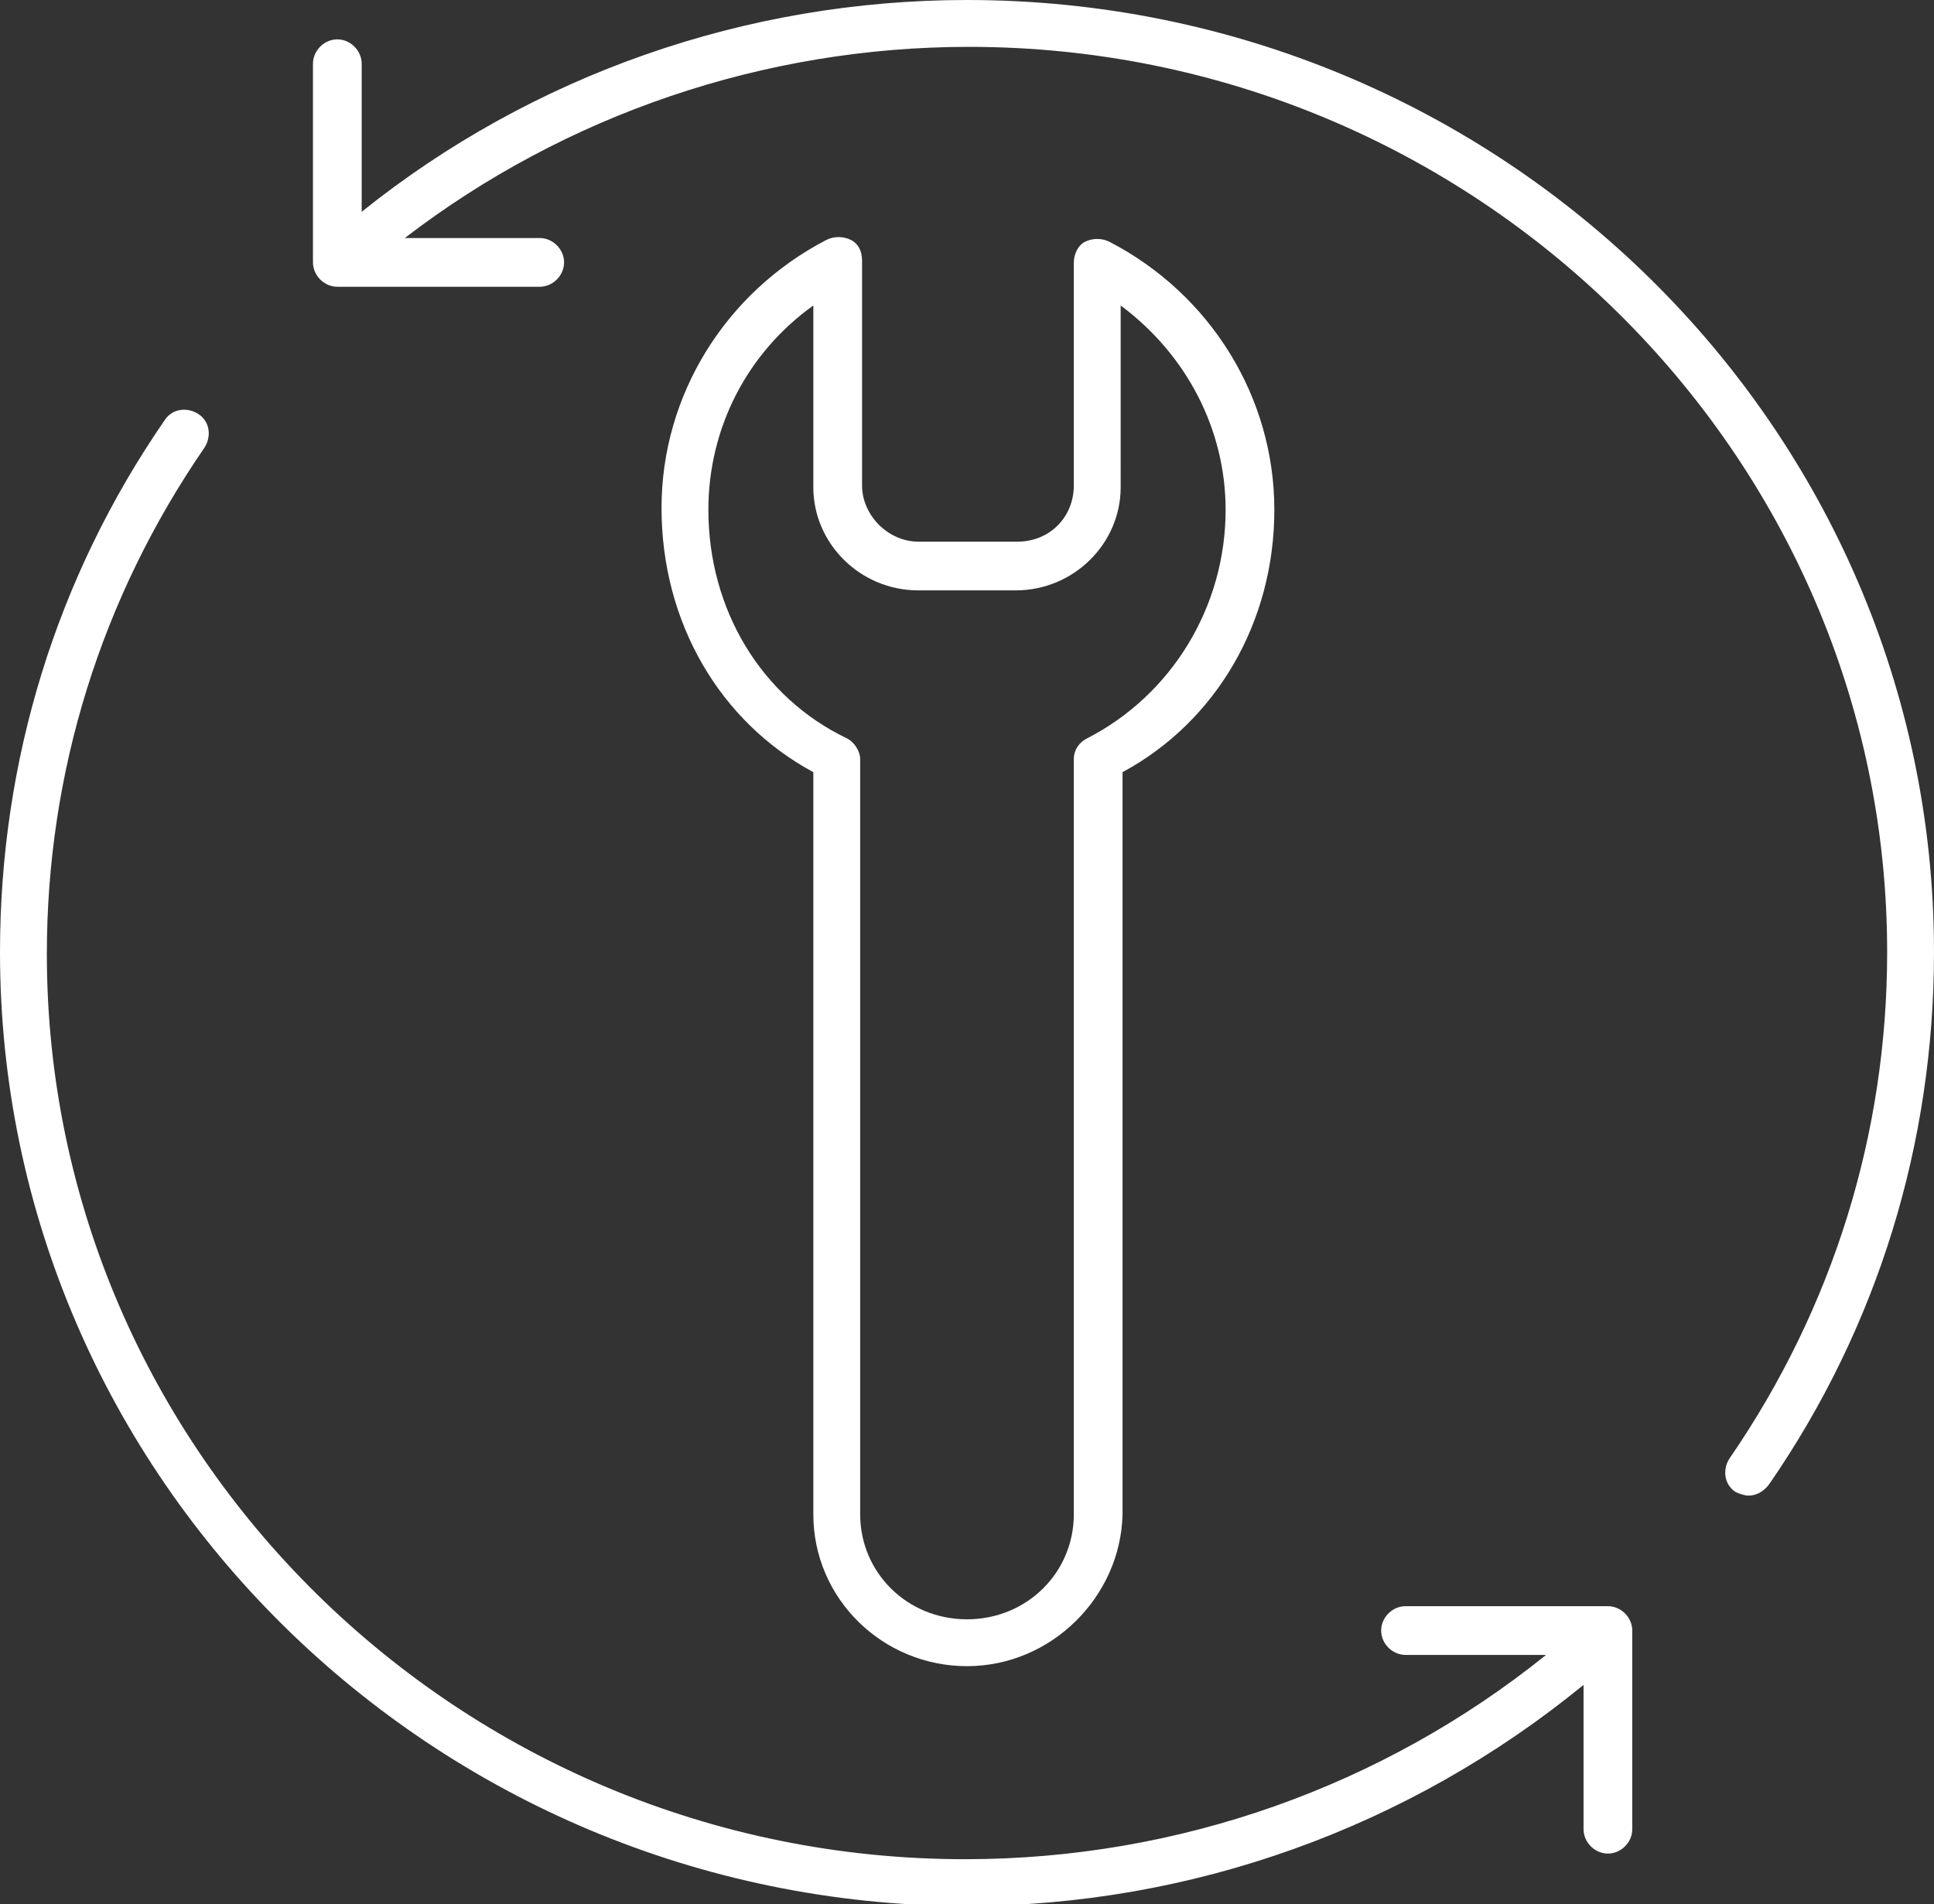 <?xml version="1.0" encoding="utf-8"?>
<!-- Generator: $$$/GeneralStr/196=Adobe Illustrator 27.6.0, SVG Export Plug-In . SVG Version: 6.00 Build 0)  -->
<svg version="1.1" id="Livello_1" xmlns="http://www.w3.org/2000/svg" xmlns:xlink="http://www.w3.org/1999/xlink" x="0px" y="0px"
	 viewBox="0 0 103.2 101.6" style="enable-background:new 0 0 103.2 101.6;" xml:space="preserve">
<rect x="0" y="0" width="103.2" height="101.6" fill="#333333" stroke="none"/>
<style type="text/css">
	.st0{fill:#FFFFFF;}
</style>
<path class="st0" d="M93.3,79.8c-0.2,0-0.5-0.1-0.7-0.2c-0.6-0.4-0.7-1.2-0.3-1.8c5.5-8,8.4-17.3,8.4-27c0-26.6-22-48.3-49-48.3
	c-10.9,0-21.5,3.6-30.1,10.2l7.2,0c0.7,0,1.3,0.6,1.3,1.3c0,0.7-0.6,1.3-1.3,1.3h0l-10.8,0c-0.7,0-1.3-0.6-1.3-1.3l0-10.6
	c0-0.7,0.6-1.3,1.3-1.3h0c0.7,0,1.3,0.6,1.3,1.3l0,7.9C28.4,4,39.8,0,51.6,0c28.5,0,51.6,22.8,51.6,50.8c0,10.2-3,20-8.8,28.4
	C94.1,79.6,93.7,79.8,93.3,79.8L93.3,79.8z"/>
<path class="st0" d="M10.6,22.1c0.6,0.4,0.7,1.2,0.3,1.8c-5.5,8-8.4,17.3-8.4,27c0,26.6,22,48.3,49,48.3c11.4,0,22.3-3.9,31-10.9
	l-7.5,0c-0.7,0-1.3-0.6-1.3-1.3c0-0.7,0.6-1.3,1.3-1.3h0l10.8,0c0.7,0,1.3,0.6,1.3,1.3l0,10.6c0,0.7-0.6,1.3-1.3,1.3
	c-0.7,0-1.3-0.6-1.3-1.3l0-7.7c-9.3,7.6-20.9,11.8-33,11.8C23.1,101.6,0,78.8,0,50.8c0-10.2,3-20,8.8-28.4
	C9.2,21.8,10,21.7,10.6,22.1L10.6,22.1z"/>
<path class="st0" d="M51.6,88.9c-4.5,0-8.2-3.6-8.2-8.1V41.2c-5-2.7-8.1-8-8.1-14.1c0-6,3.4-11.5,8.8-14.3c0.4-0.2,0.9-0.2,1.3,0
	c0.4,0.2,0.6,0.6,0.6,1.1v12c0,1.6,1.4,3,3,3h5.3c1.7,0,3-1.3,3-3V14c0-0.4,0.2-0.9,0.6-1.1c0.4-0.2,0.9-0.2,1.3,0
	c5.4,2.8,8.8,8.3,8.8,14.3c0,6-3.1,11.3-8.1,14v39.6C59.8,85.2,56.1,88.9,51.6,88.9L51.6,88.9z M65.4,27.2c0-4.3-2.1-8.3-5.6-10.9
	V26c0,3-2.5,5.5-5.6,5.5H49c-3.1,0-5.6-2.5-5.6-5.5v-9.7c-3.5,2.5-5.6,6.5-5.6,10.9c0,5.3,2.8,10,7.4,12.2c0.4,0.2,0.7,0.7,0.7,1.1
	v40.3c0,3.1,2.5,5.6,5.7,5.6s5.7-2.5,5.7-5.6l0-40.3c0-0.5,0.3-0.9,0.7-1.1C62.5,37.1,65.4,32.4,65.4,27.2L65.4,27.2z"/>
</svg>
